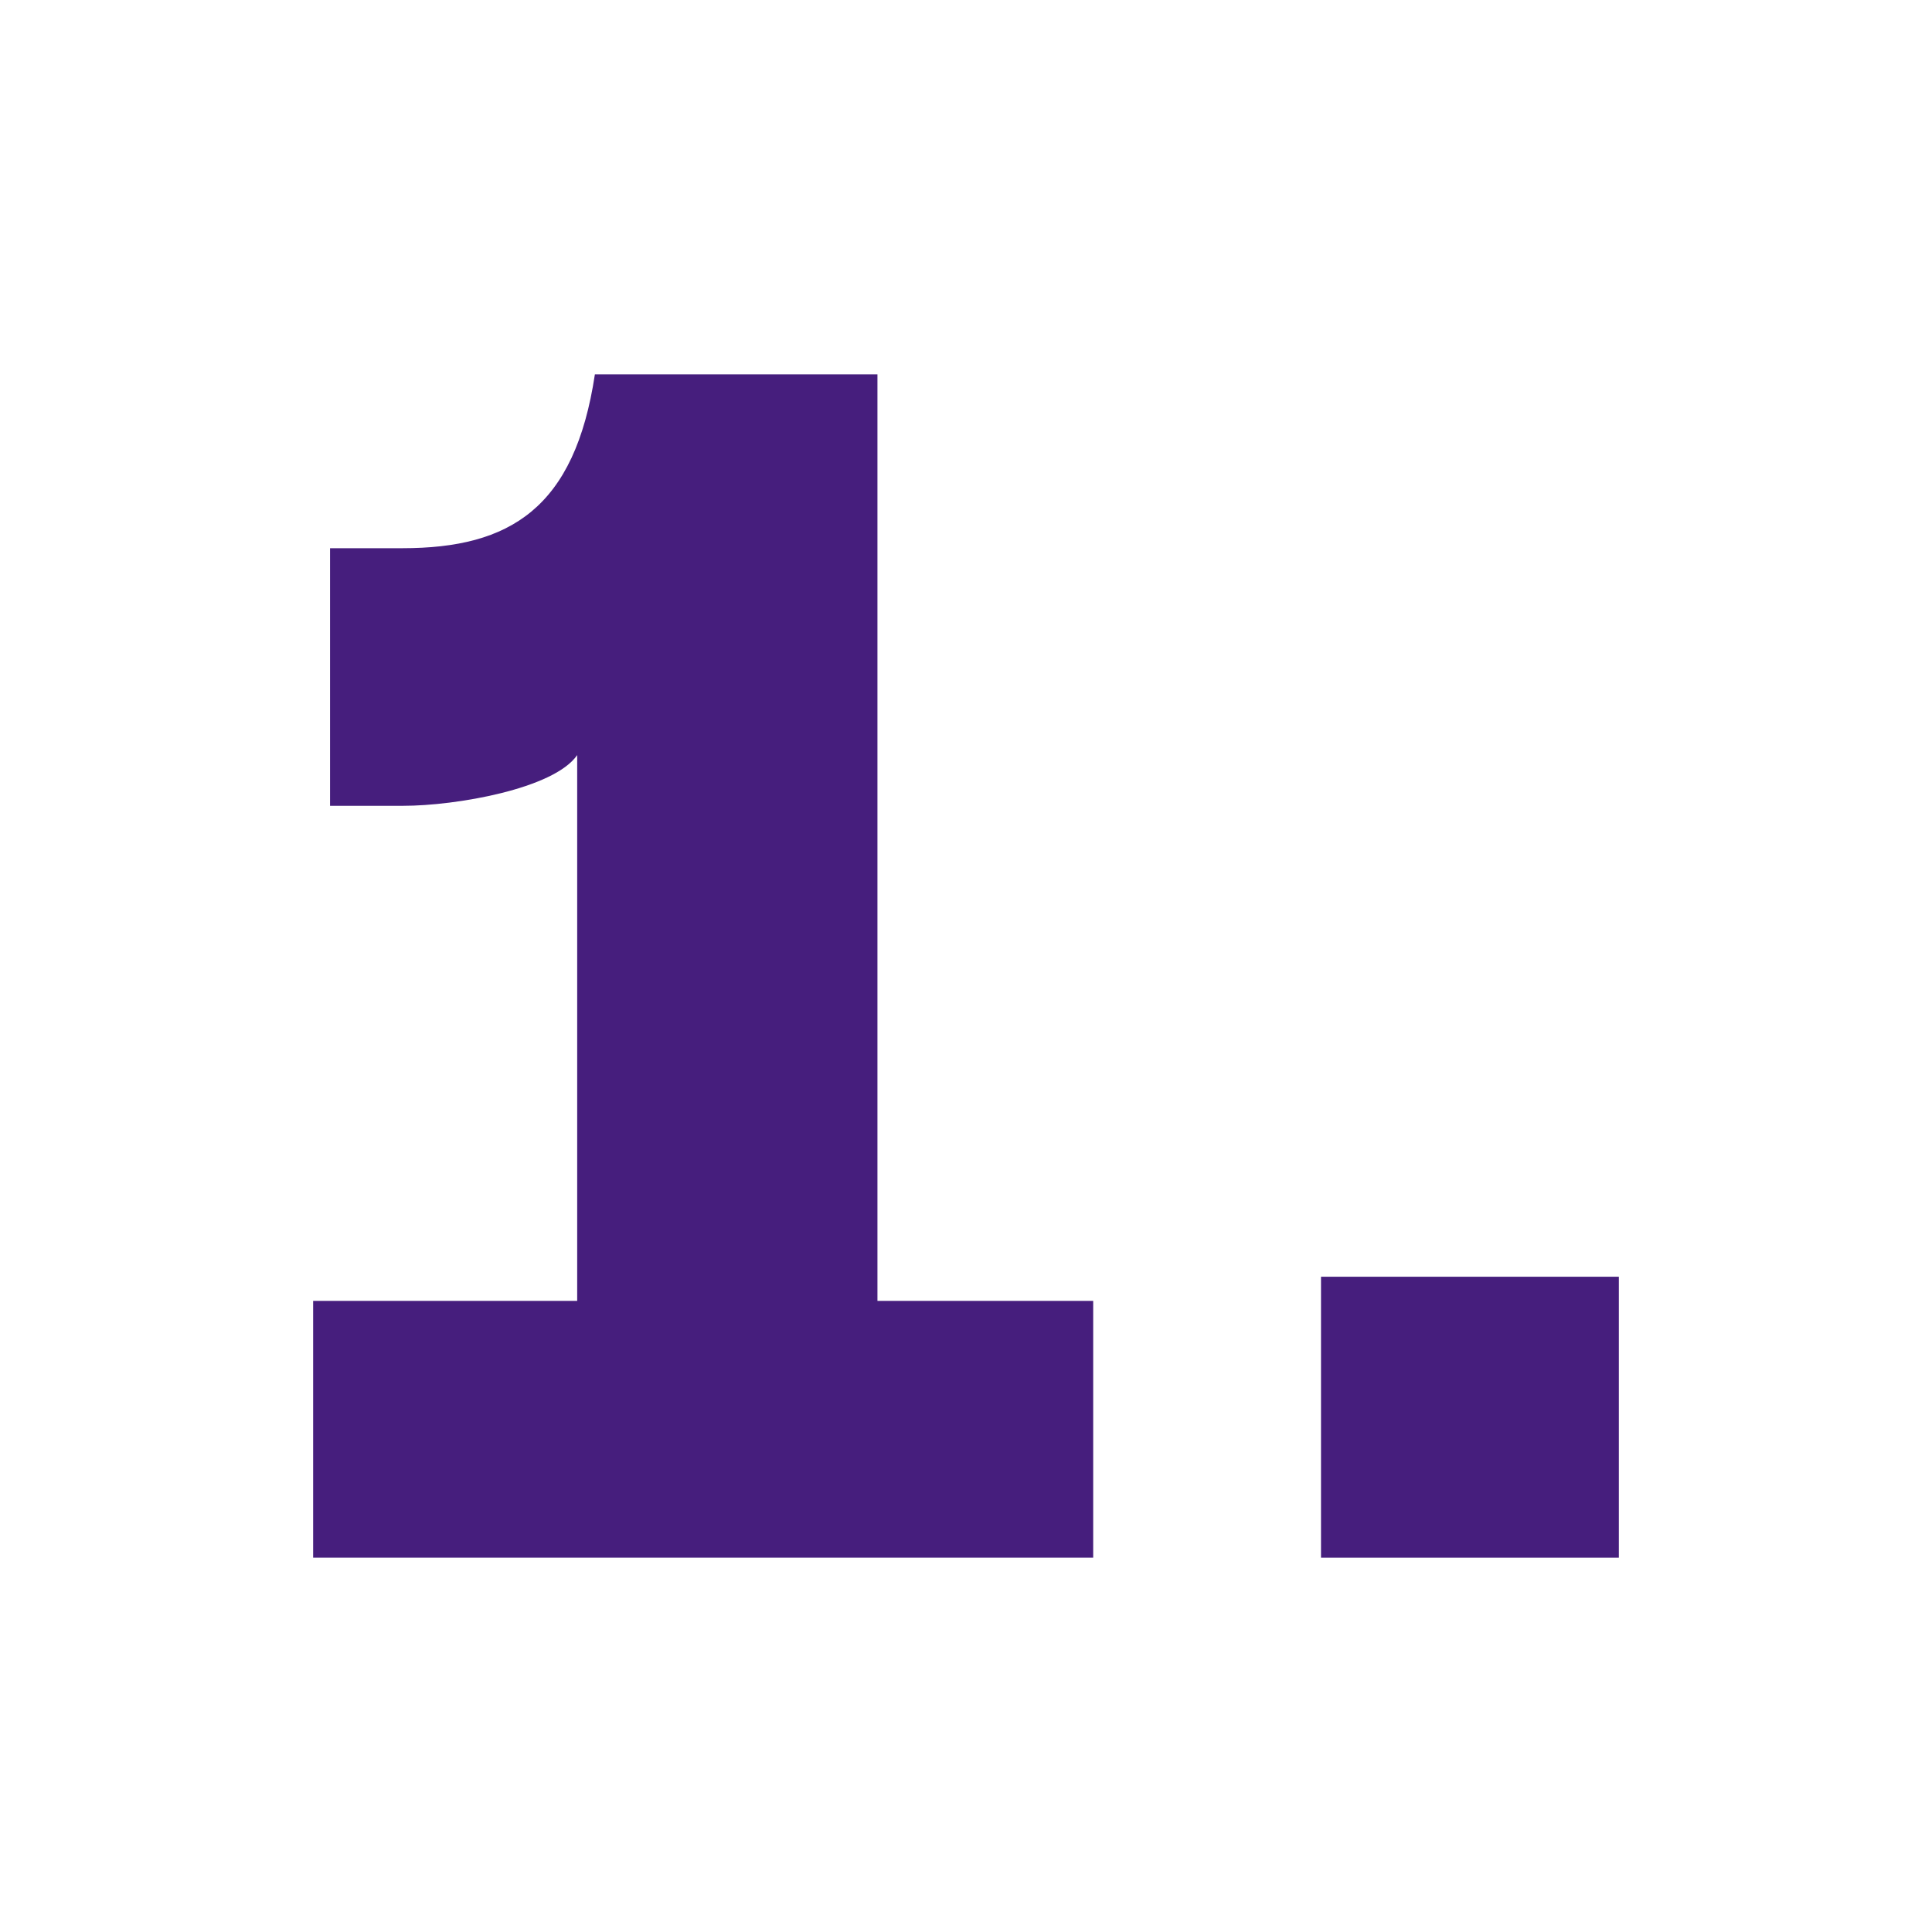 <?xml version="1.0" encoding="utf-8"?>
<!-- Generator: Adobe Illustrator 27.3.1, SVG Export Plug-In . SVG Version: 6.00 Build 0)  -->
<svg version="1.1" id="Layer_1" xmlns="http://www.w3.org/2000/svg" xmlns:xlink="http://www.w3.org/1999/xlink" x="0px" y="0px"
	 viewBox="0 0 24 24" style="enable-background:new 0 0 24 24;" xml:space="preserve">
<style type="text/css">
	.st0{fill:#461E7D;}
</style>
<g>
	<path class="st0" d="M10.91,16.16h2.67v3.19H3.89v-3.19h3.28V9.38c-0.29,0.42-1.51,0.63-2.16,0.63H4.1V6.81h0.9
		c1.34,0,2.14-0.5,2.39-2.16h3.51V16.16z"/>
	<path class="st0" d="M16.41,15.86h3.7v3.49h-3.7V15.86z"/>
</g>
</svg>
